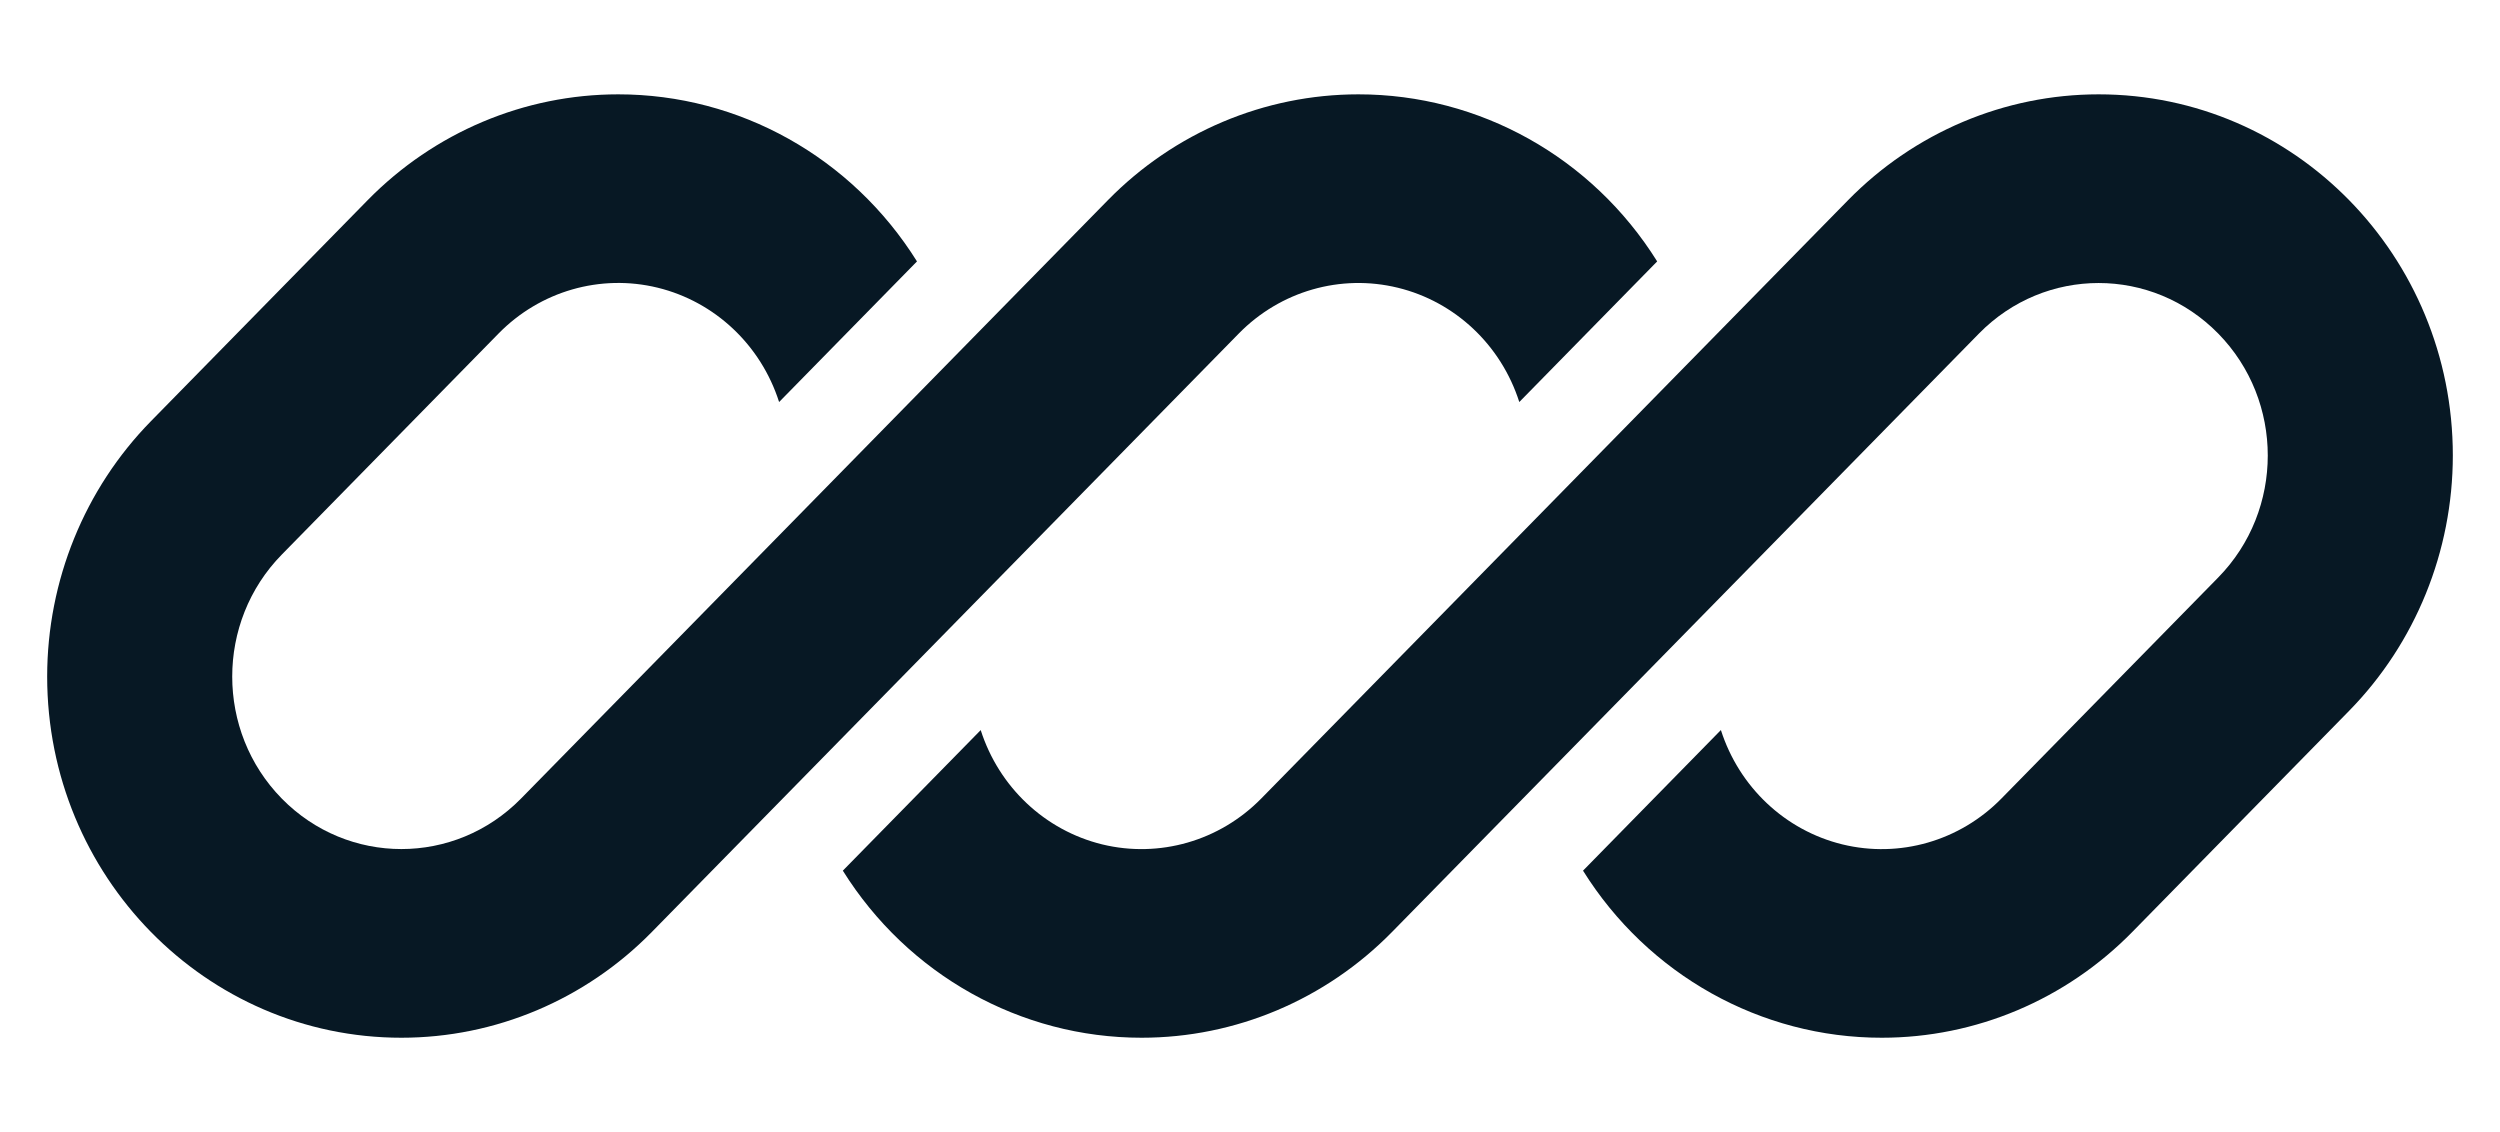 <svg width="53" height="24" viewBox="0 0 53 24" fill="none" xmlns="http://www.w3.org/2000/svg">
<path d="M13.106 2C11.114 2 9.204 2.807 7.795 4.243L3.2 8.929C1.792 10.365 1.001 12.312 1 14.342C1 18.573 4.362 22 8.51 22C10.501 22 12.411 21.194 13.82 19.757L26.262 7.071C27.144 6.171 28.421 5.804 29.634 6.1C30.847 6.396 31.822 7.313 32.209 8.523L35.132 5.542C33.754 3.335 31.365 1.999 28.798 2C26.806 2 24.896 2.807 23.488 4.243L11.046 16.929C9.645 18.357 7.374 18.357 5.973 16.929C4.573 15.501 4.573 13.185 5.974 11.757L10.569 7.071C11.451 6.171 12.729 5.803 13.942 6.099C15.155 6.396 16.13 7.313 16.517 8.523L19.44 5.542C18.061 3.335 15.672 1.999 13.106 2Z" fill="#071824"/>
<path d="M26.738 16.929C25.856 17.828 24.579 18.196 23.366 17.901C22.153 17.604 21.178 16.687 20.791 15.478L17.868 18.458C19.247 20.665 21.635 22.001 24.202 22C26.193 22 28.103 21.194 29.512 19.757L41.954 7.071C43.355 5.643 45.626 5.643 47.026 7.071C48.427 8.499 48.427 10.815 47.026 12.243L42.43 16.929C41.548 17.829 40.271 18.197 39.058 17.901C37.845 17.604 36.87 16.687 36.483 15.477L33.56 18.458C34.938 20.665 37.328 22.002 39.894 22C41.886 22 43.796 21.194 45.205 19.757L49.8 15.071C51.208 13.635 51.999 11.688 52 9.657C52 5.427 48.638 2 44.49 2C42.499 2 40.588 2.807 39.18 4.243L26.738 16.929Z" fill="#071824"/>
</svg>
